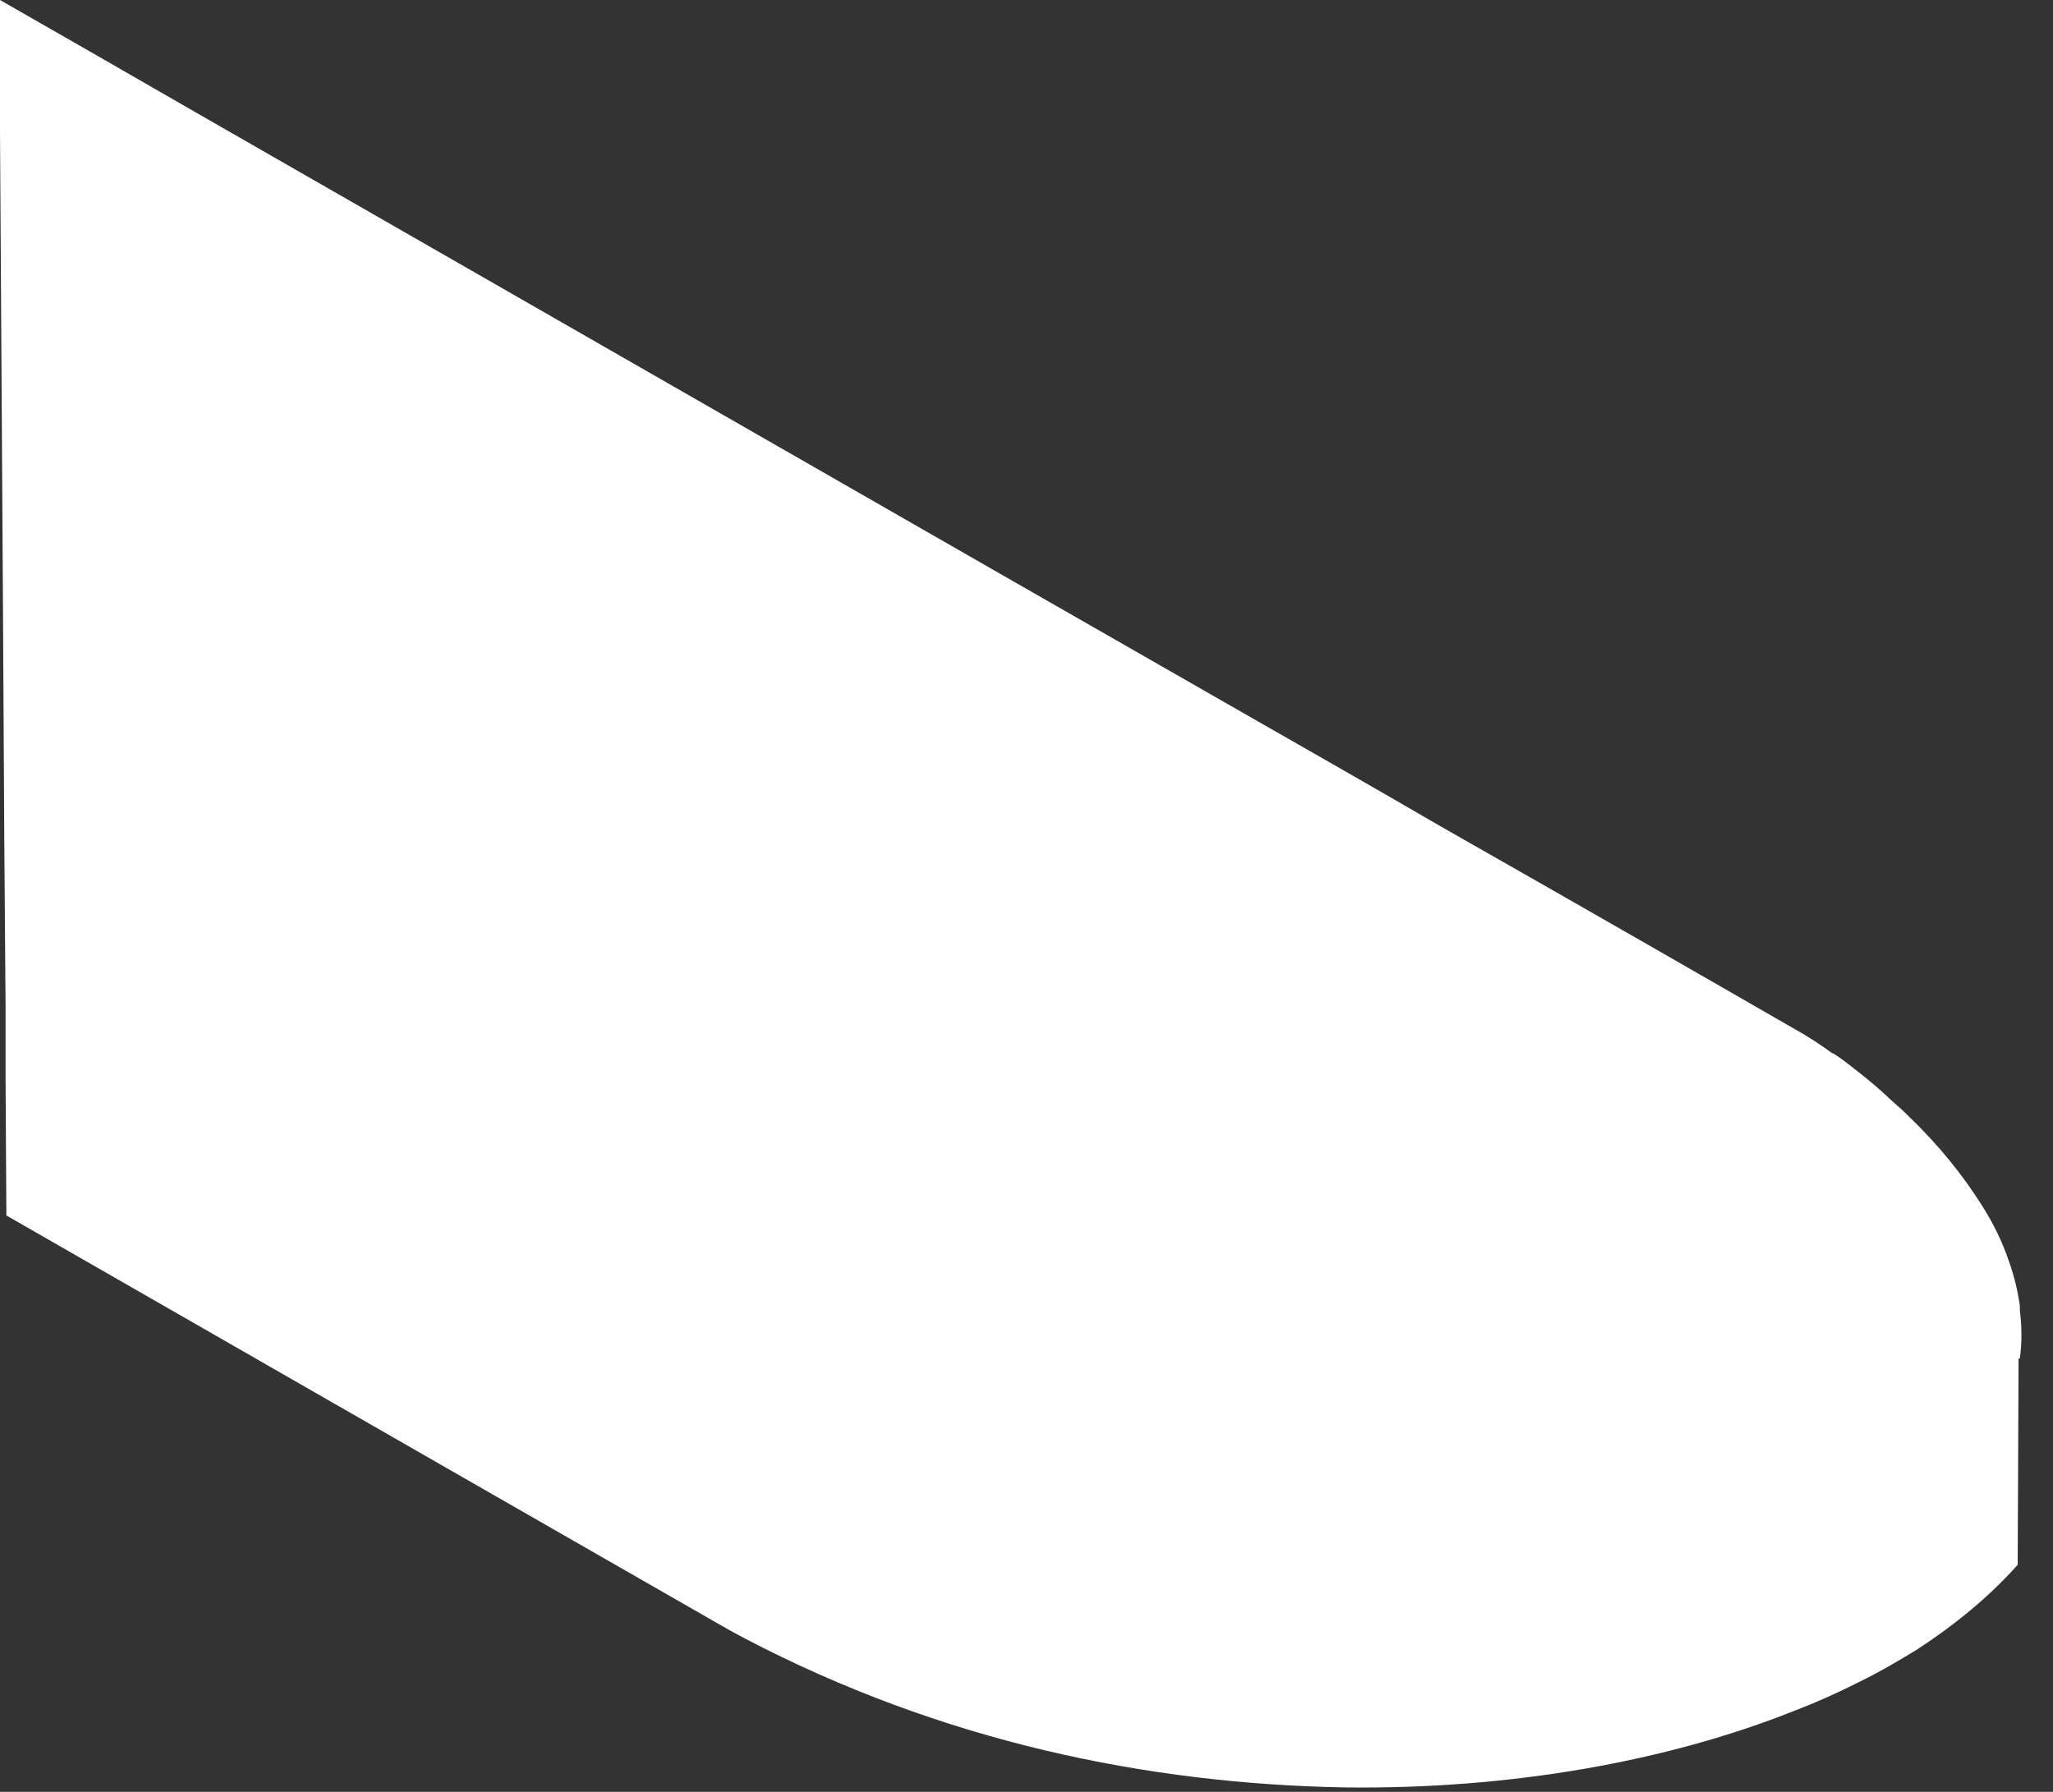 <?xml version="1.0" encoding="utf-8"?>
<svg xmlns="http://www.w3.org/2000/svg" fill="none" height="100%" overflow="visible" preserveAspectRatio="none" style="display: block;" viewBox="0 0 55 48" width="100%">
<rect x="0" y="0" width="55" height="48" fill="#333333" stroke="none"/>
<path d="M54.077 36.399L54.054 41.895C54.054 41.895 54.054 41.895 54.054 41.917C53.323 42.74 52.408 43.505 51.334 44.202C50.865 44.488 50.385 44.773 49.847 45.036C49.801 45.059 49.756 45.082 49.71 45.105C49.184 45.368 48.624 45.619 48.052 45.836C44.668 47.184 40.449 47.938 36.025 47.881C33.395 47.835 30.686 47.527 27.988 46.887C25.29 46.247 22.58 45.265 19.962 43.894C19.676 43.745 19.39 43.585 19.116 43.425C15.183 41.175 8.243 37.188 0.171 32.56L0.149 28.927V26.917L0.114 22.358L0.08 16.349L0 3.485V1.474V0.88V0.069V0C1.681 0.96 3.43 1.965 5.213 2.993C14.36 8.237 24.604 14.121 32.972 18.908C34.95 20.039 36.837 21.113 38.563 22.118C42.782 24.517 46.12 26.437 48.041 27.545C48.395 27.739 48.75 27.968 49.093 28.219C49.093 28.219 49.1 28.219 49.115 28.219C49.31 28.345 49.493 28.482 49.676 28.63C50.019 28.893 50.362 29.179 50.67 29.476C50.831 29.624 51.002 29.761 51.151 29.921C51.974 30.71 52.591 31.498 53.071 32.252C53.403 32.766 53.643 33.269 53.814 33.772C53.963 34.183 54.054 34.583 54.112 34.971V34.994C54.112 35.017 54.112 35.04 54.112 35.062V35.108C54.169 35.542 54.169 35.977 54.112 36.388L54.077 36.399Z" fill="white" id="Vector"/>
</svg>
